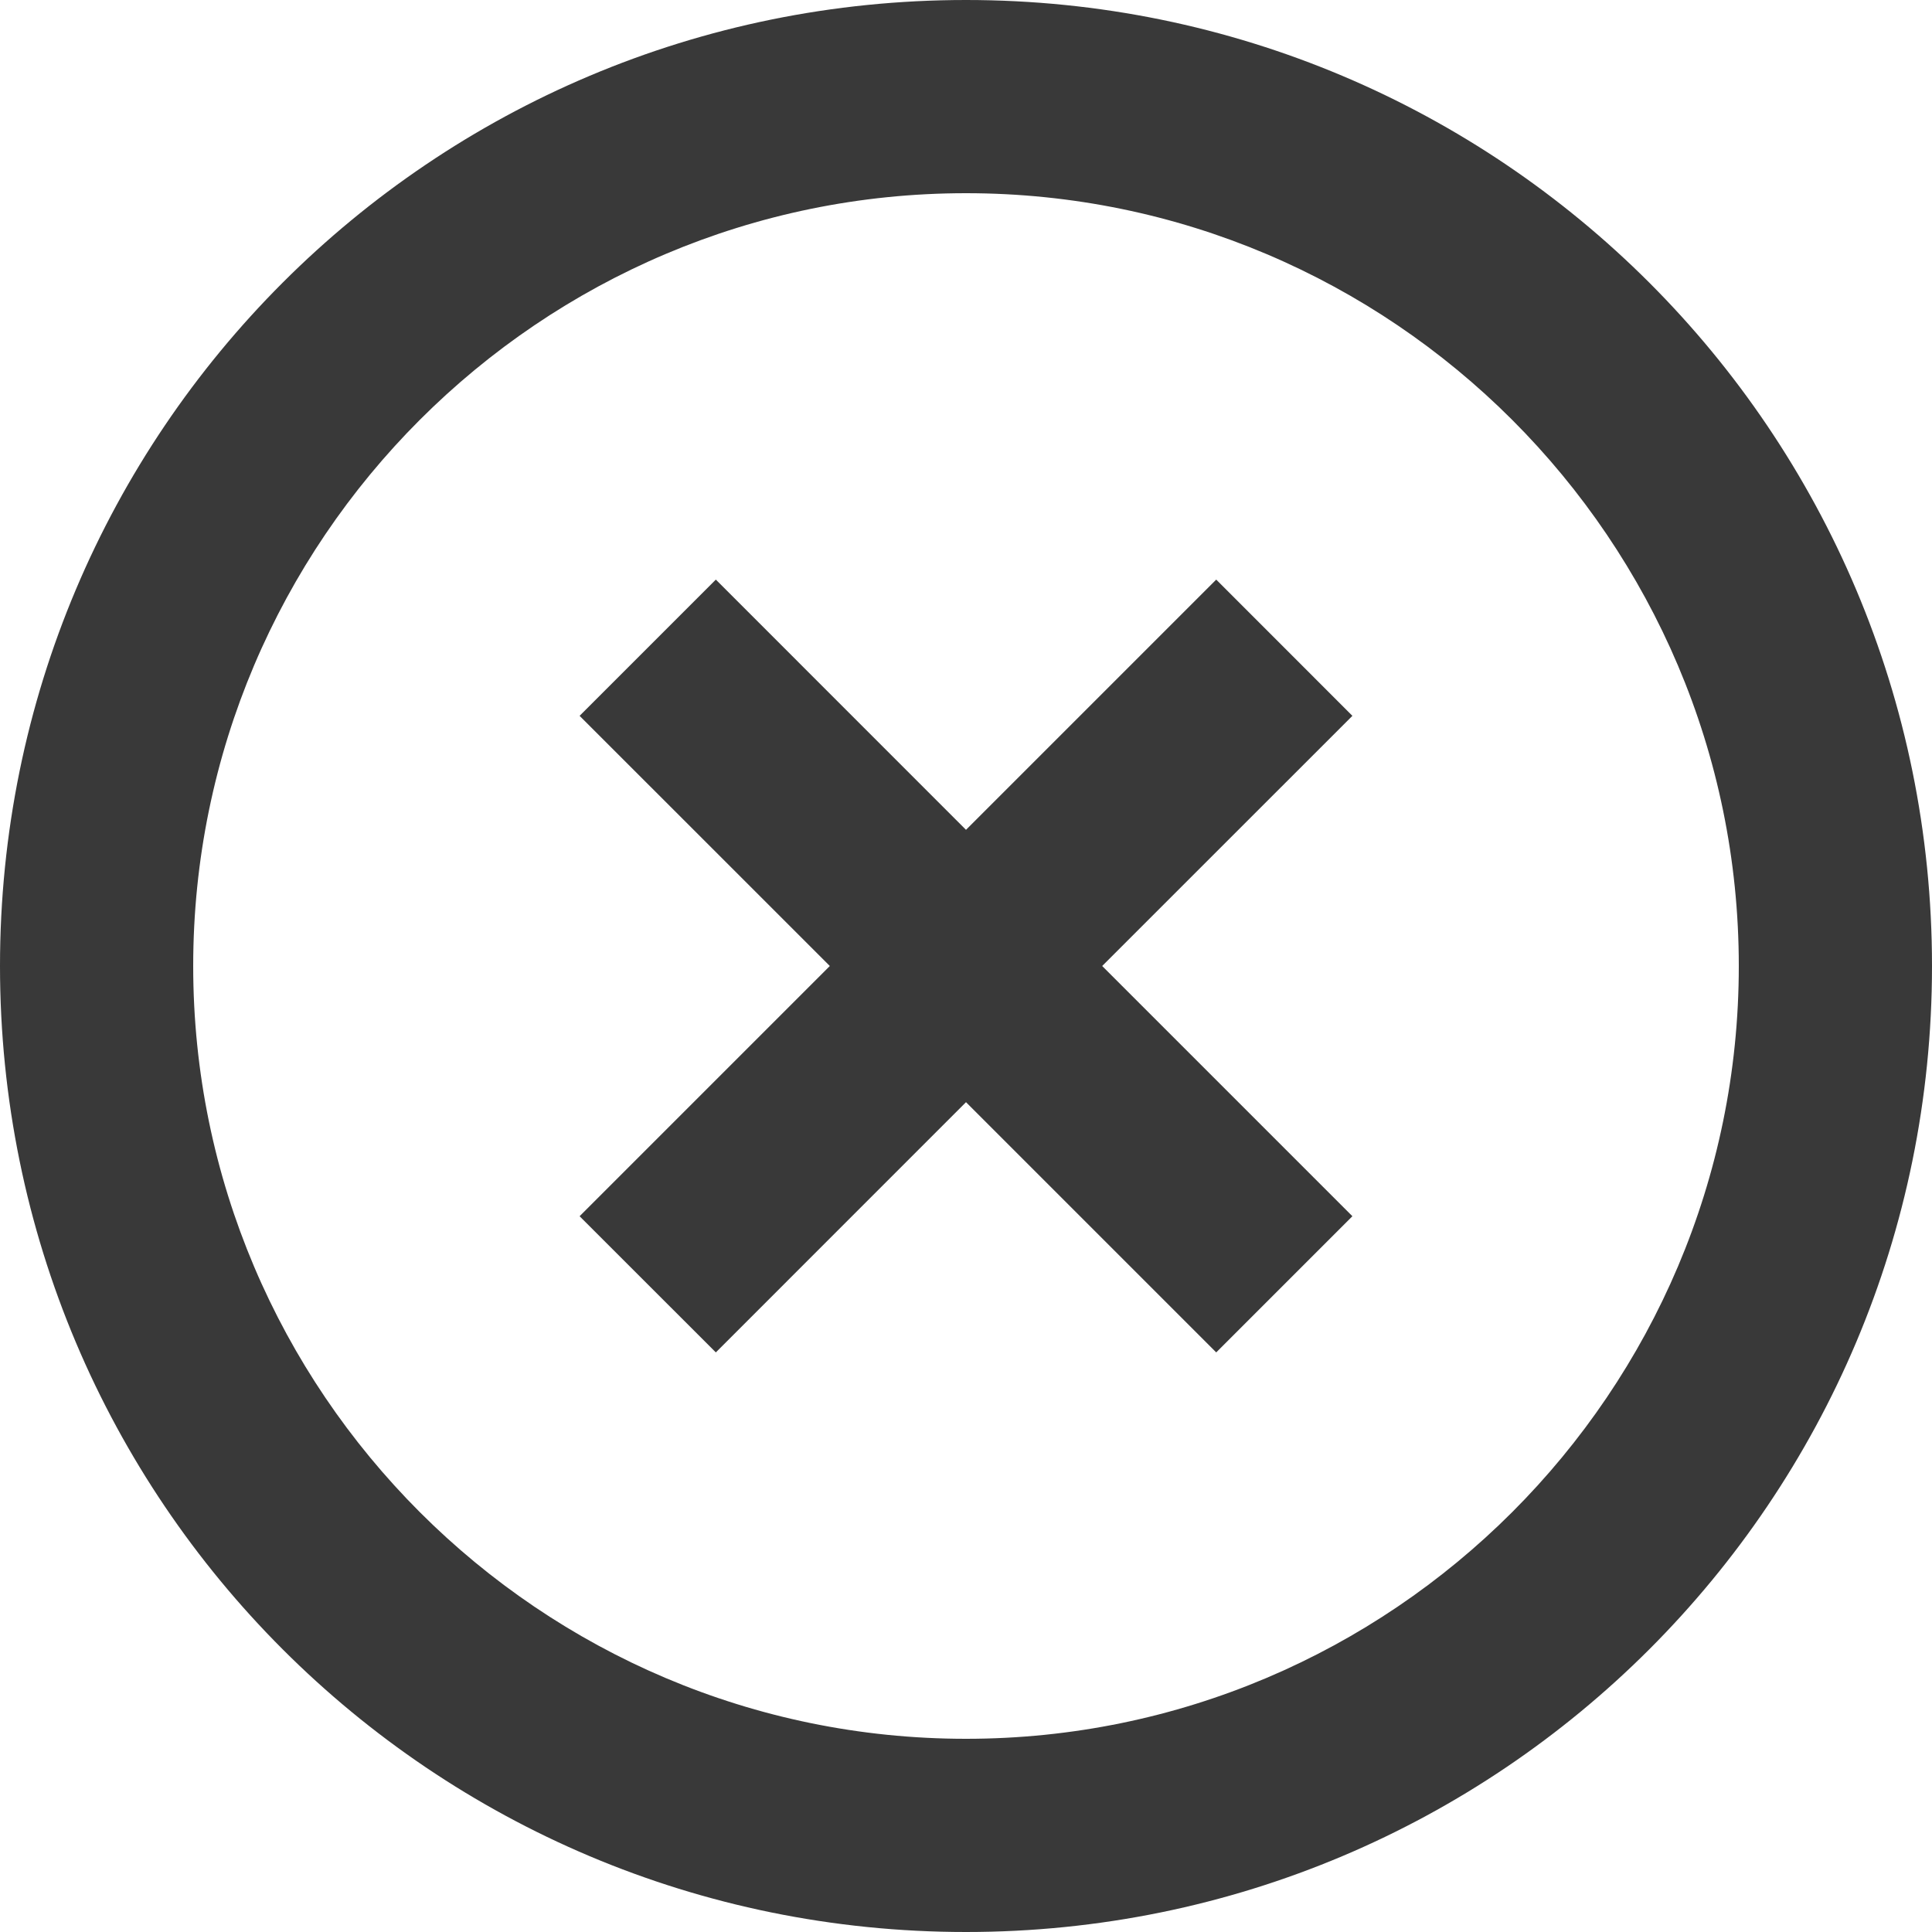 <svg width="29" height="29" viewBox="0 0 29 29" fill="none" xmlns="http://www.w3.org/2000/svg">
<path d="M14.5 26.1C8.105 26.1 2.9 20.895 2.9 14.5C2.9 8.105 8.105 2.9 14.5 2.9C20.895 2.9 26.1 8.105 26.1 14.5C26.1 20.895 20.895 26.1 14.5 26.1ZM14.5 0C6.481 0 0 6.481 0 14.5C0 22.518 6.481 29 14.5 29C22.518 29 29 22.518 29 14.5C29 6.481 22.518 0 14.5 0ZM18.256 8.7L14.5 12.456L10.745 8.7L8.7 10.745L12.456 14.5L8.7 18.256L10.745 20.3L14.5 16.544L18.256 20.3L20.3 18.256L16.544 14.5L20.3 10.745L18.256 8.7Z" fill="#393939"/>
</svg>
